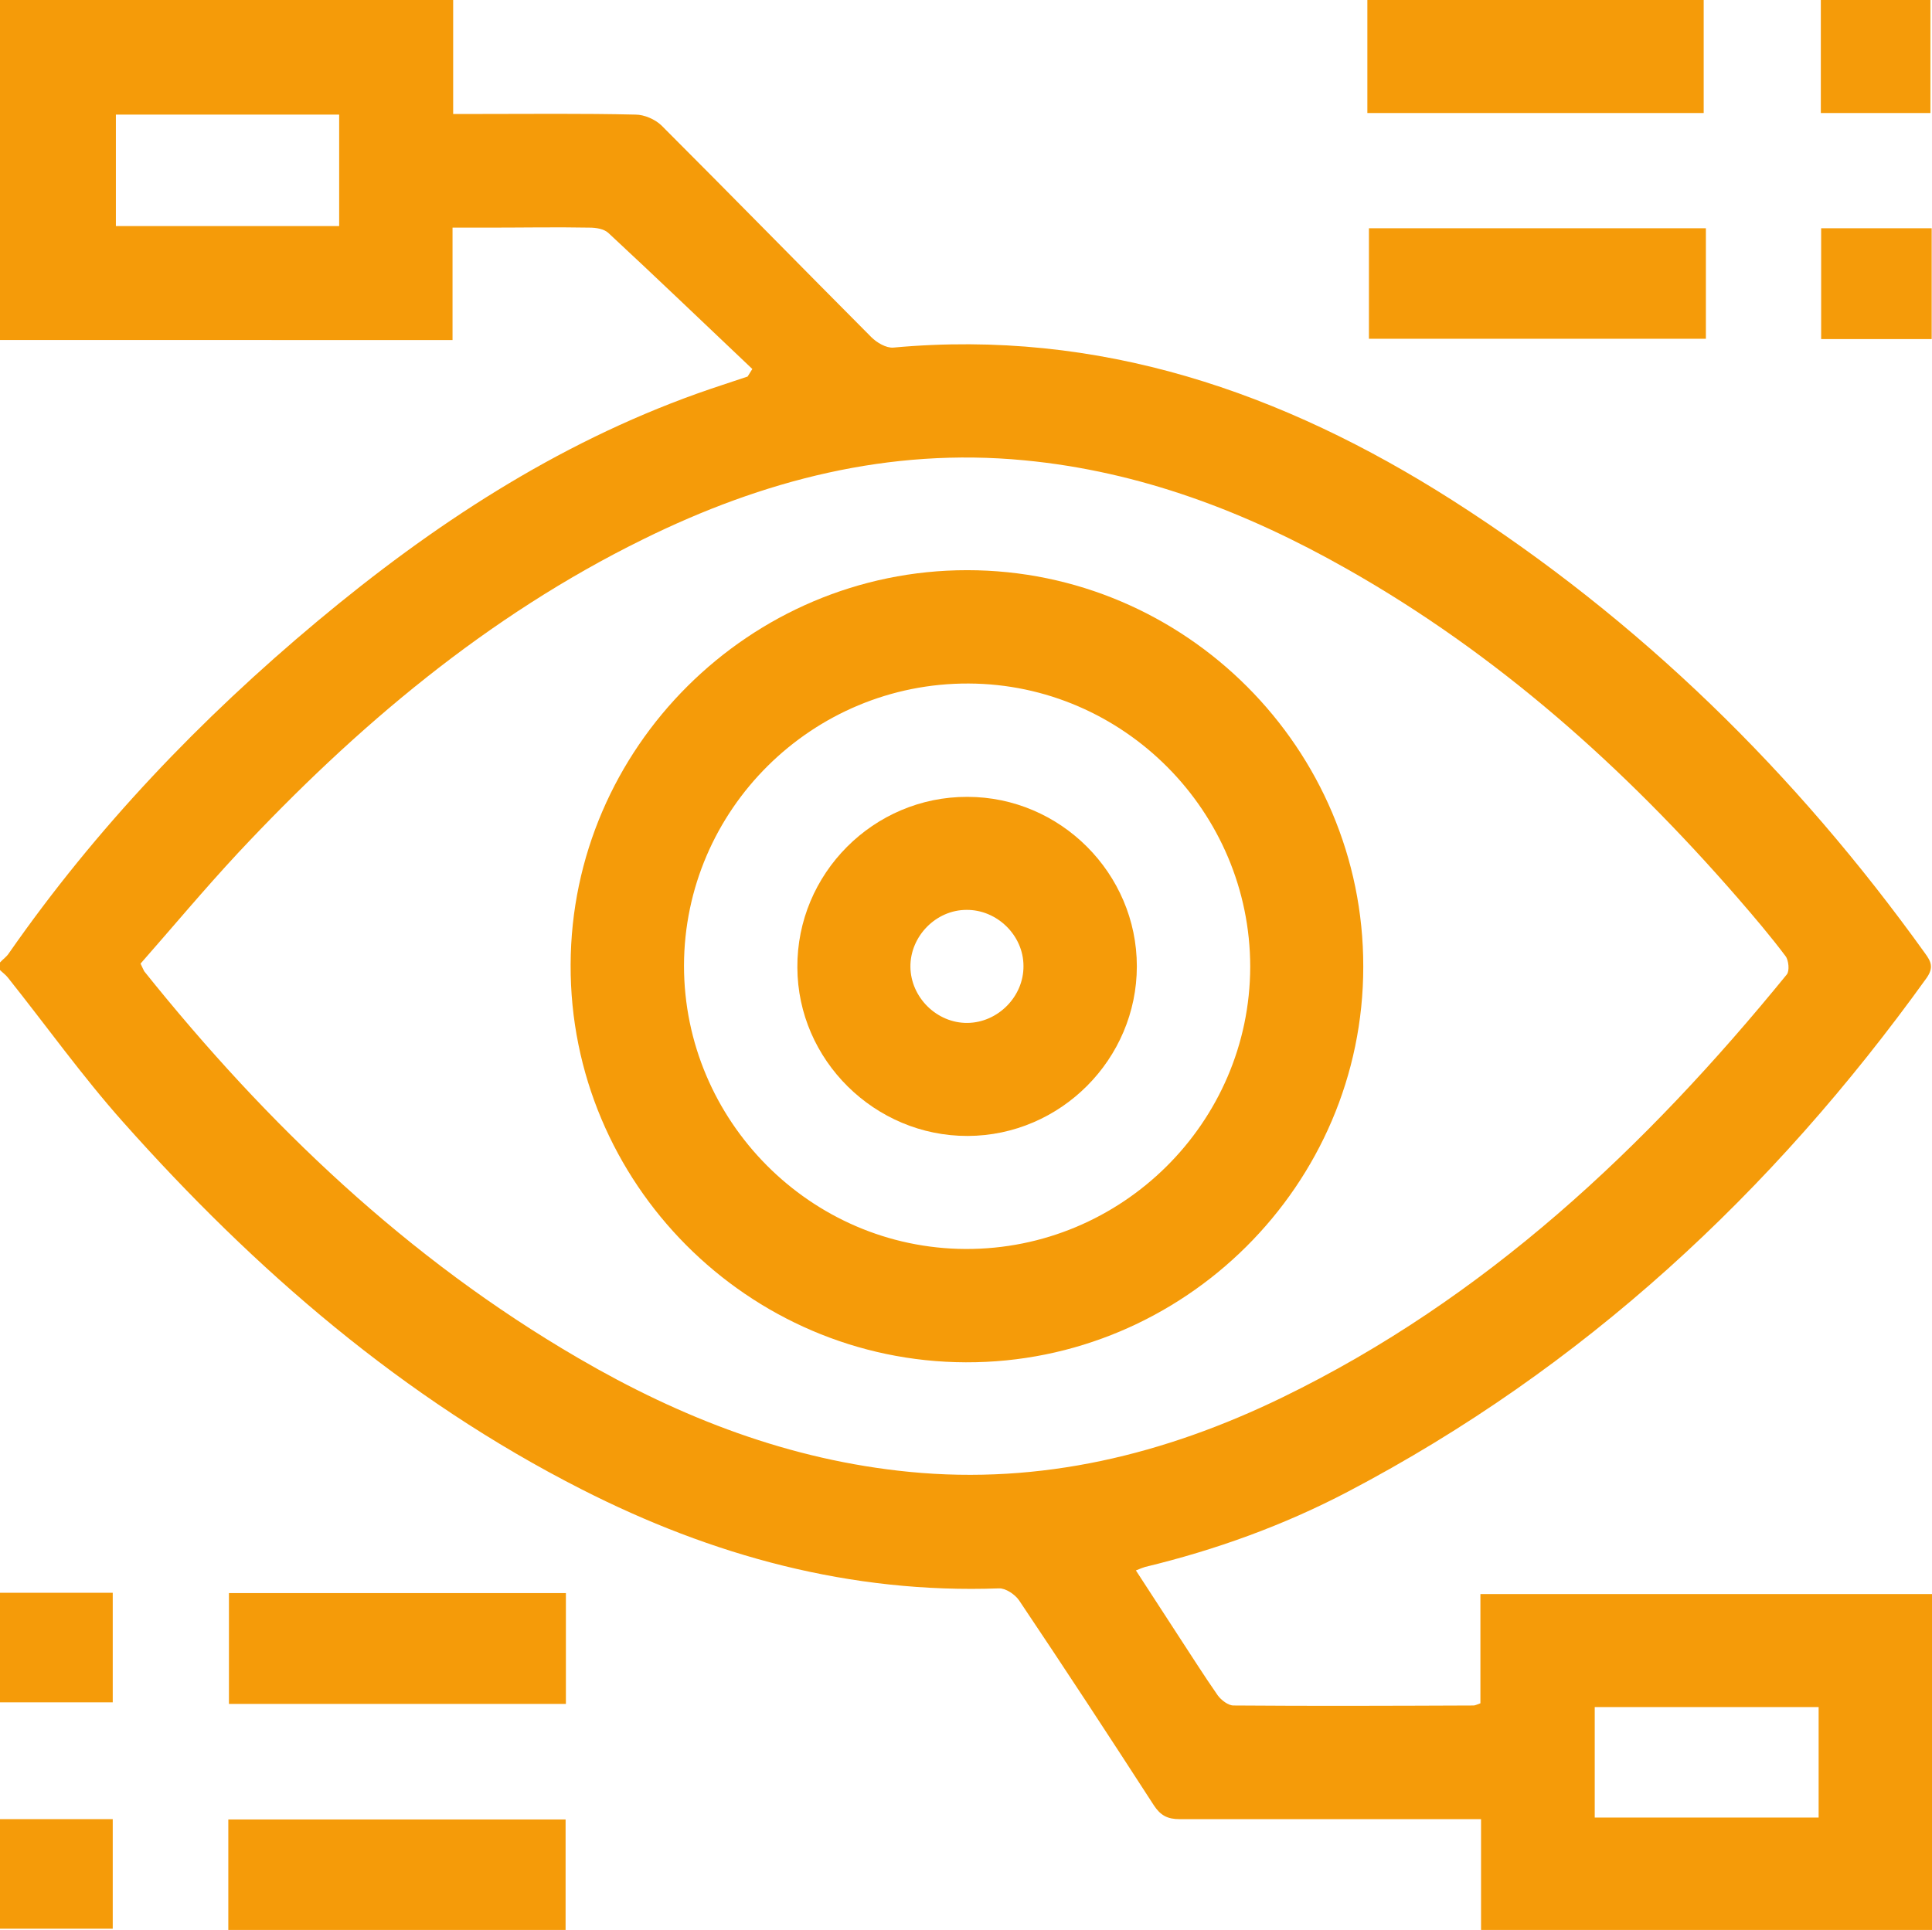 <?xml version="1.0" encoding="UTF-8"?><svg id="Capa_2" xmlns="http://www.w3.org/2000/svg" viewBox="0 0 61.35 61.3"><defs><style>.cls-1{fill:#f59b09;}</style></defs><g id="Capa_1-2"><path class="cls-1" d="m14.39,0v3.62c.29,0,.52,0,.75,0,1.68,0,3.36-.02,5.04.02.28,0,.62.15.82.34,2.23,2.23,4.44,4.49,6.67,6.73.17.17.47.35.7.33,6.53-.6,12.35,1.41,17.75,4.85,5.95,3.8,10.9,8.66,15.01,14.39.19.26.28.45.05.78-4.9,6.82-10.91,12.4-18.38,16.32-2.04,1.07-4.2,1.85-6.44,2.39-.07.02-.14.05-.29.11.44.68.86,1.32,1.28,1.97.44.67.86,1.34,1.32,2,.11.15.33.32.5.32,2.54.02,5.08.01,7.62,0,.05,0,.11-.03.22-.07v-3.47h14.34v10.69h-14.32v-3.54h-.75c-2.94,0-5.88,0-8.82,0-.39,0-.61-.12-.82-.44-1.41-2.18-2.83-4.35-4.28-6.51-.13-.19-.43-.39-.64-.38-4.71.17-9.1-1.03-13.26-3.15-5.66-2.88-10.37-6.96-14.55-11.66-1.3-1.46-2.44-3.06-3.66-4.59-.07-.09-.17-.16-.25-.24,0-.08,0-.16,0-.24.09-.1.21-.18.28-.29,2.77-3.98,6.09-7.45,9.8-10.55,3.64-3.04,7.56-5.62,12.06-7.23.53-.19,1.07-.36,1.6-.54l.15-.24c-1.52-1.44-3.03-2.89-4.57-4.32-.14-.13-.39-.17-.6-.17-1.06-.02-2.12,0-3.18,0-.37,0-.74,0-1.17,0v3.57H0V0h14.39ZM4.46,30.6c.07.14.09.2.12.25,3.9,4.87,8.36,9.13,13.79,12.29,3.26,1.9,6.72,3.24,10.51,3.61,4.18.41,8.1-.55,11.83-2.36,6.46-3.14,11.55-7.94,16.03-13.44.09-.11.06-.45-.04-.58-.48-.64-1-1.25-1.52-1.85-3.59-4.13-7.62-7.74-12.41-10.45-3.19-1.81-6.56-3.1-10.25-3.45-4.29-.41-8.29.63-12.1,2.51-4.96,2.44-9.11,5.95-12.86,9.96-1.07,1.15-2.08,2.36-3.1,3.52ZM3.68,3.64v3.54h7.09v-3.54H3.68Zm54.07,54.09v-3.51h-7.11v3.51h7.11Z"/><path class="cls-1" d="m54.1,0v3.59h-10.68V0h10.68Z"/><path class="cls-1" d="m61.3,0v3.59h-3.48V0h3.48Z"/><path class="cls-1" d="m0,50.59h3.58v3.48H0v-3.48Z"/><path class="cls-1" d="m0,57.78h3.58v3.48H0v-3.48Z"/><path class="cls-1" d="m54.17,7.25v3.51h-10.7v-3.51h10.7Z"/><path class="cls-1" d="m17.97,50.6v3.52H7.27v-3.52h10.71Z"/><path class="cls-1" d="m7.25,61.3v-3.51h10.71v3.51H7.25Z"/><path class="cls-1" d="m57.83,10.77v-3.52h3.51v3.52h-3.51Z"/><path class="cls-1" d="m43.29,30.71c0,6.92-5.69,12.58-12.62,12.56-6.92-.02-12.58-5.7-12.55-12.63.02-6.89,5.69-12.53,12.59-12.53,6.93,0,12.59,5.67,12.58,12.59Zm-21.57-.04c0,4.93,4.02,8.98,8.94,9,4.96.02,9.03-4.01,9.04-8.96,0-4.93-4.02-8.98-8.94-9-4.97-.02-9.03,4.01-9.04,8.96Z"/><path class="cls-1" d="m30.73,36.08c-2.95.01-5.4-2.41-5.41-5.35-.02-2.98,2.42-5.43,5.4-5.42,2.95,0,5.38,2.43,5.38,5.38,0,2.95-2.42,5.38-5.37,5.39Zm-.04-7.18c-.97,0-1.79.84-1.78,1.81.01.97.84,1.79,1.81,1.78.97-.01,1.79-.84,1.78-1.81,0-.97-.84-1.79-1.81-1.78Z"/></g></svg>